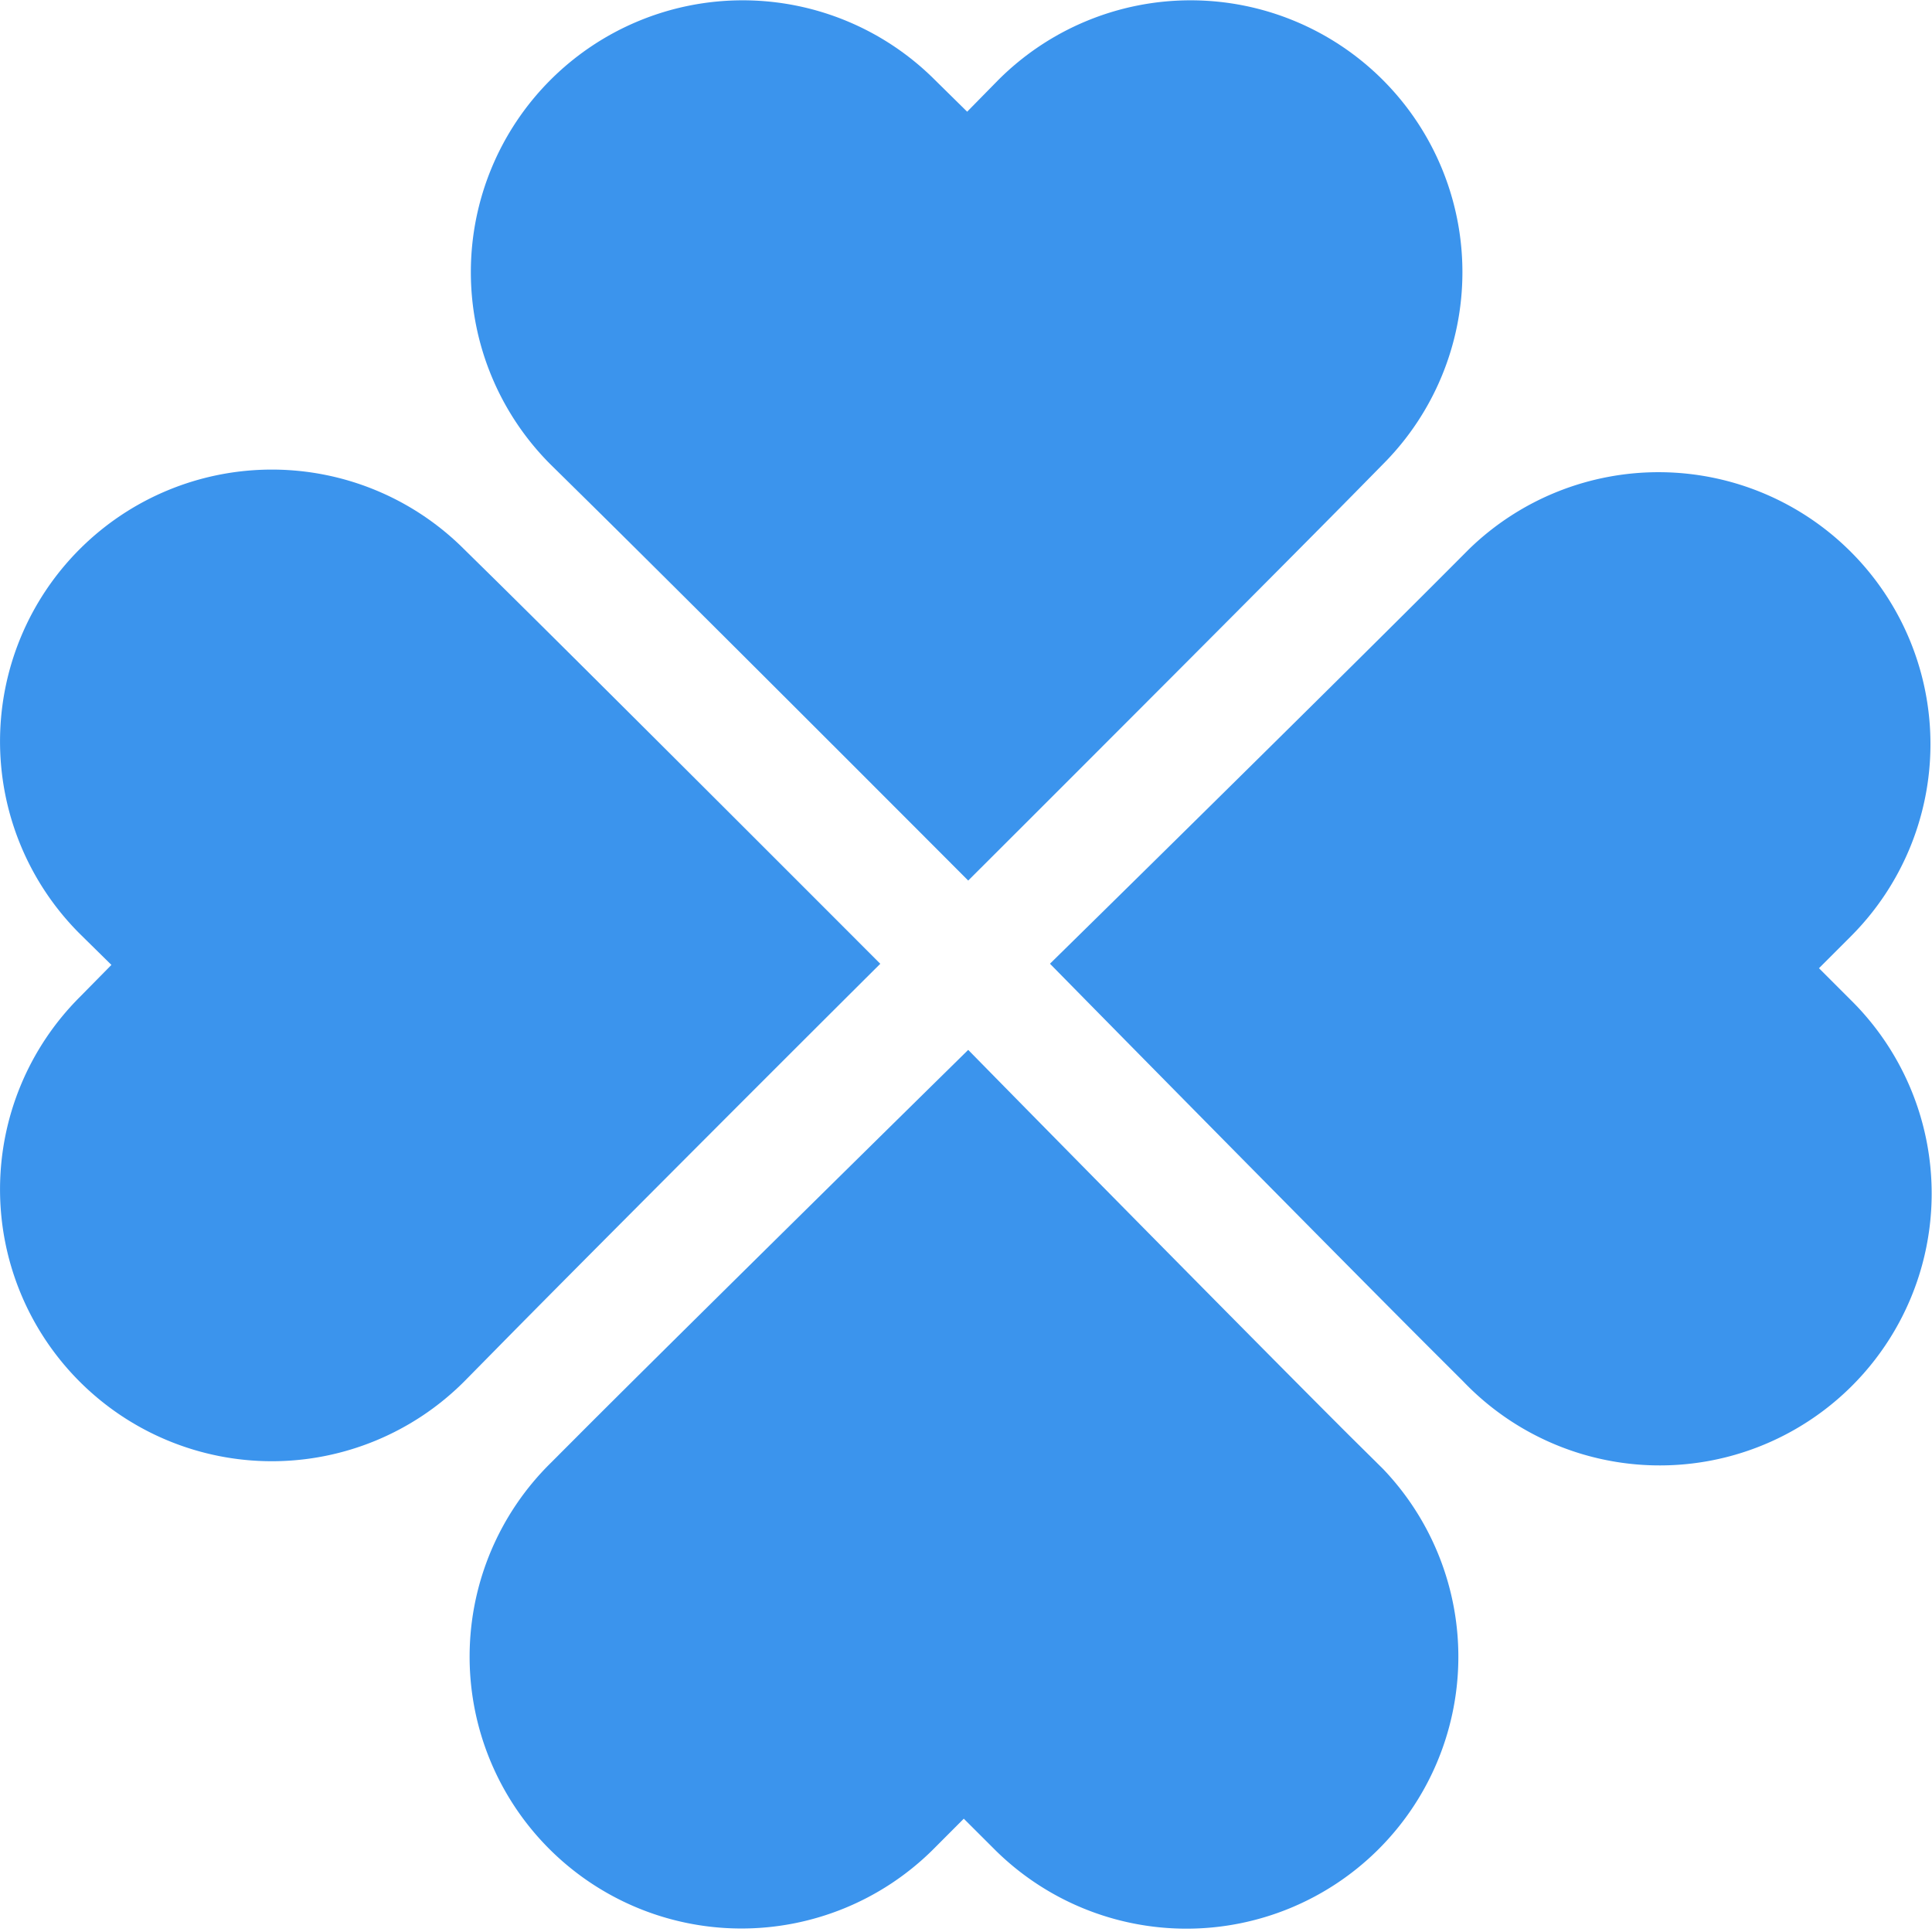 <svg xmlns="http://www.w3.org/2000/svg" width="27.555" height="27.555" viewBox="0 0 27.555 27.555">
  <g id="四葉のクローバーのフリーアイコン" transform="translate(-0.002 0)">
    <path id="パス_348" data-name="パス 348" d="M12.557,131.482c-1.754-1.758-4.467-4.466-5.508-5.492l-.428-.421a3.877,3.877,0,1,0-5.483,5.483l.453.446-.453.46a3.877,3.877,0,0,0,5.483,5.483l.477-.484C8.174,135.863,10.831,133.2,12.557,131.482Z" transform="translate(0 -117.736)" fill="#3b94ed"/>
    <path id="パス_349" data-name="パス 349" d="M289.26,131.855l.457-.457a3.878,3.878,0,0,0-5.445-5.523l-.48.481c-1.084,1.085-3.76,3.727-5.5,5.435,1.741,1.771,4.434,4.5,5.468,5.532l.425.424a3.878,3.878,0,1,0,5.523-5.444Z" transform="translate(-263.315 -118.046)" fill="#3b94ed"/>
    <path id="パス_350" data-name="パス 350" d="M126.374,7.1c1.093,1.076,3.753,3.733,5.474,5.459,1.758-1.754,4.466-4.466,5.492-5.508l.421-.428a3.877,3.877,0,1,0-5.483-5.483l-.445.453-.46-.453a3.877,3.877,0,0,0-5.483,5.483Z" transform="translate(-118.037 0)" fill="#3b94ed"/>
    <path id="パス_351" data-name="パス 351" d="M136.984,283.784c-1.085-1.083-3.727-3.76-5.435-5.5-1.771,1.741-4.5,4.434-5.532,5.468l-.424.425a3.877,3.877,0,1,0,5.444,5.522l.449-.45.457.456a3.878,3.878,0,0,0,5.523-5.444Z" transform="translate(-117.738 -263.31)" fill="#3b94ed"/>
  </g>
</svg>
